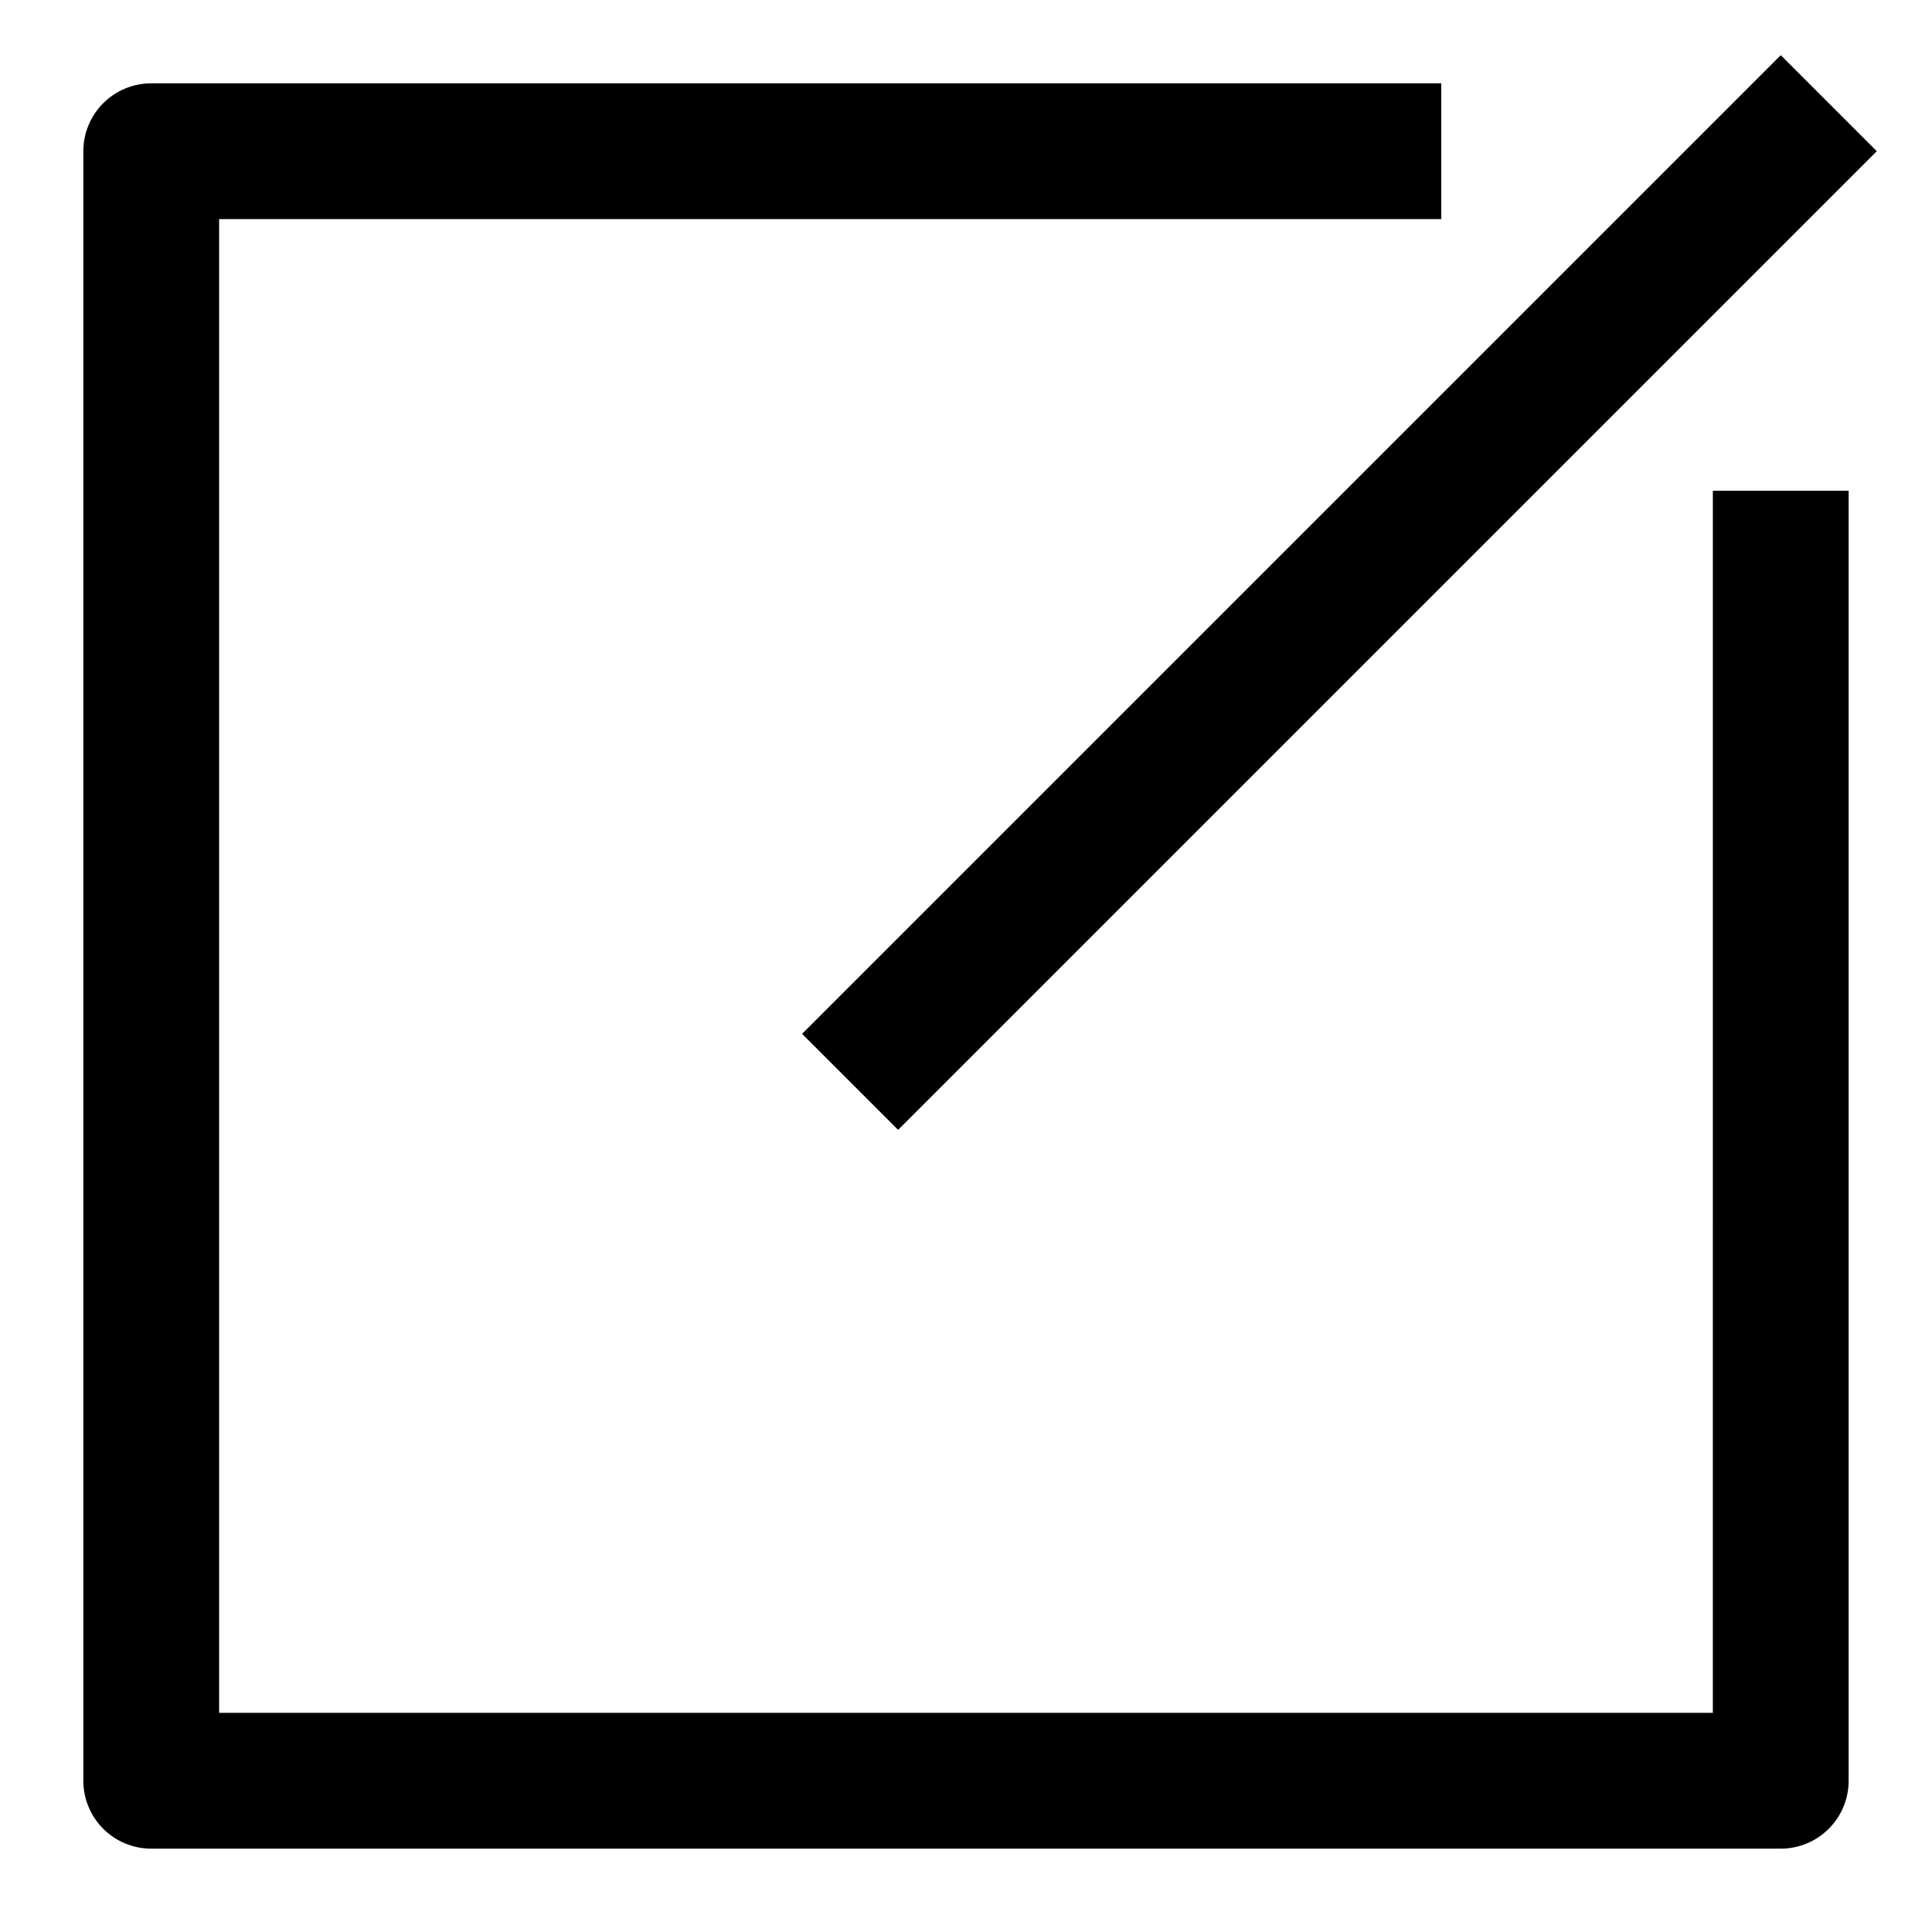 <?xml version="1.0" encoding="UTF-8"?>
<!-- Uploaded to: SVG Repo, www.svgrepo.com, Generator: SVG Repo Mixer Tools -->
<svg fill="#000000" width="800px" height="800px" version="1.1" viewBox="144 144 512 512" xmlns="http://www.w3.org/2000/svg">
 <g>
  <path d="m597.92 597.92h-395.85v-395.85h323.88v-35.988h-341.87c-4.773 0-9.352 1.898-12.727 5.269-3.371 3.375-5.269 7.953-5.269 12.727v431.84c0 4.769 1.898 9.348 5.269 12.723 3.375 3.375 7.953 5.269 12.727 5.269h431.84c4.769 0 9.348-1.895 12.723-5.269s5.269-7.953 5.269-12.723v-341.87h-35.988z"/>
  <path d="m356.56 417.98 259.36-259.36 25.445 25.445-259.36 259.36z"/>
 </g>
</svg>